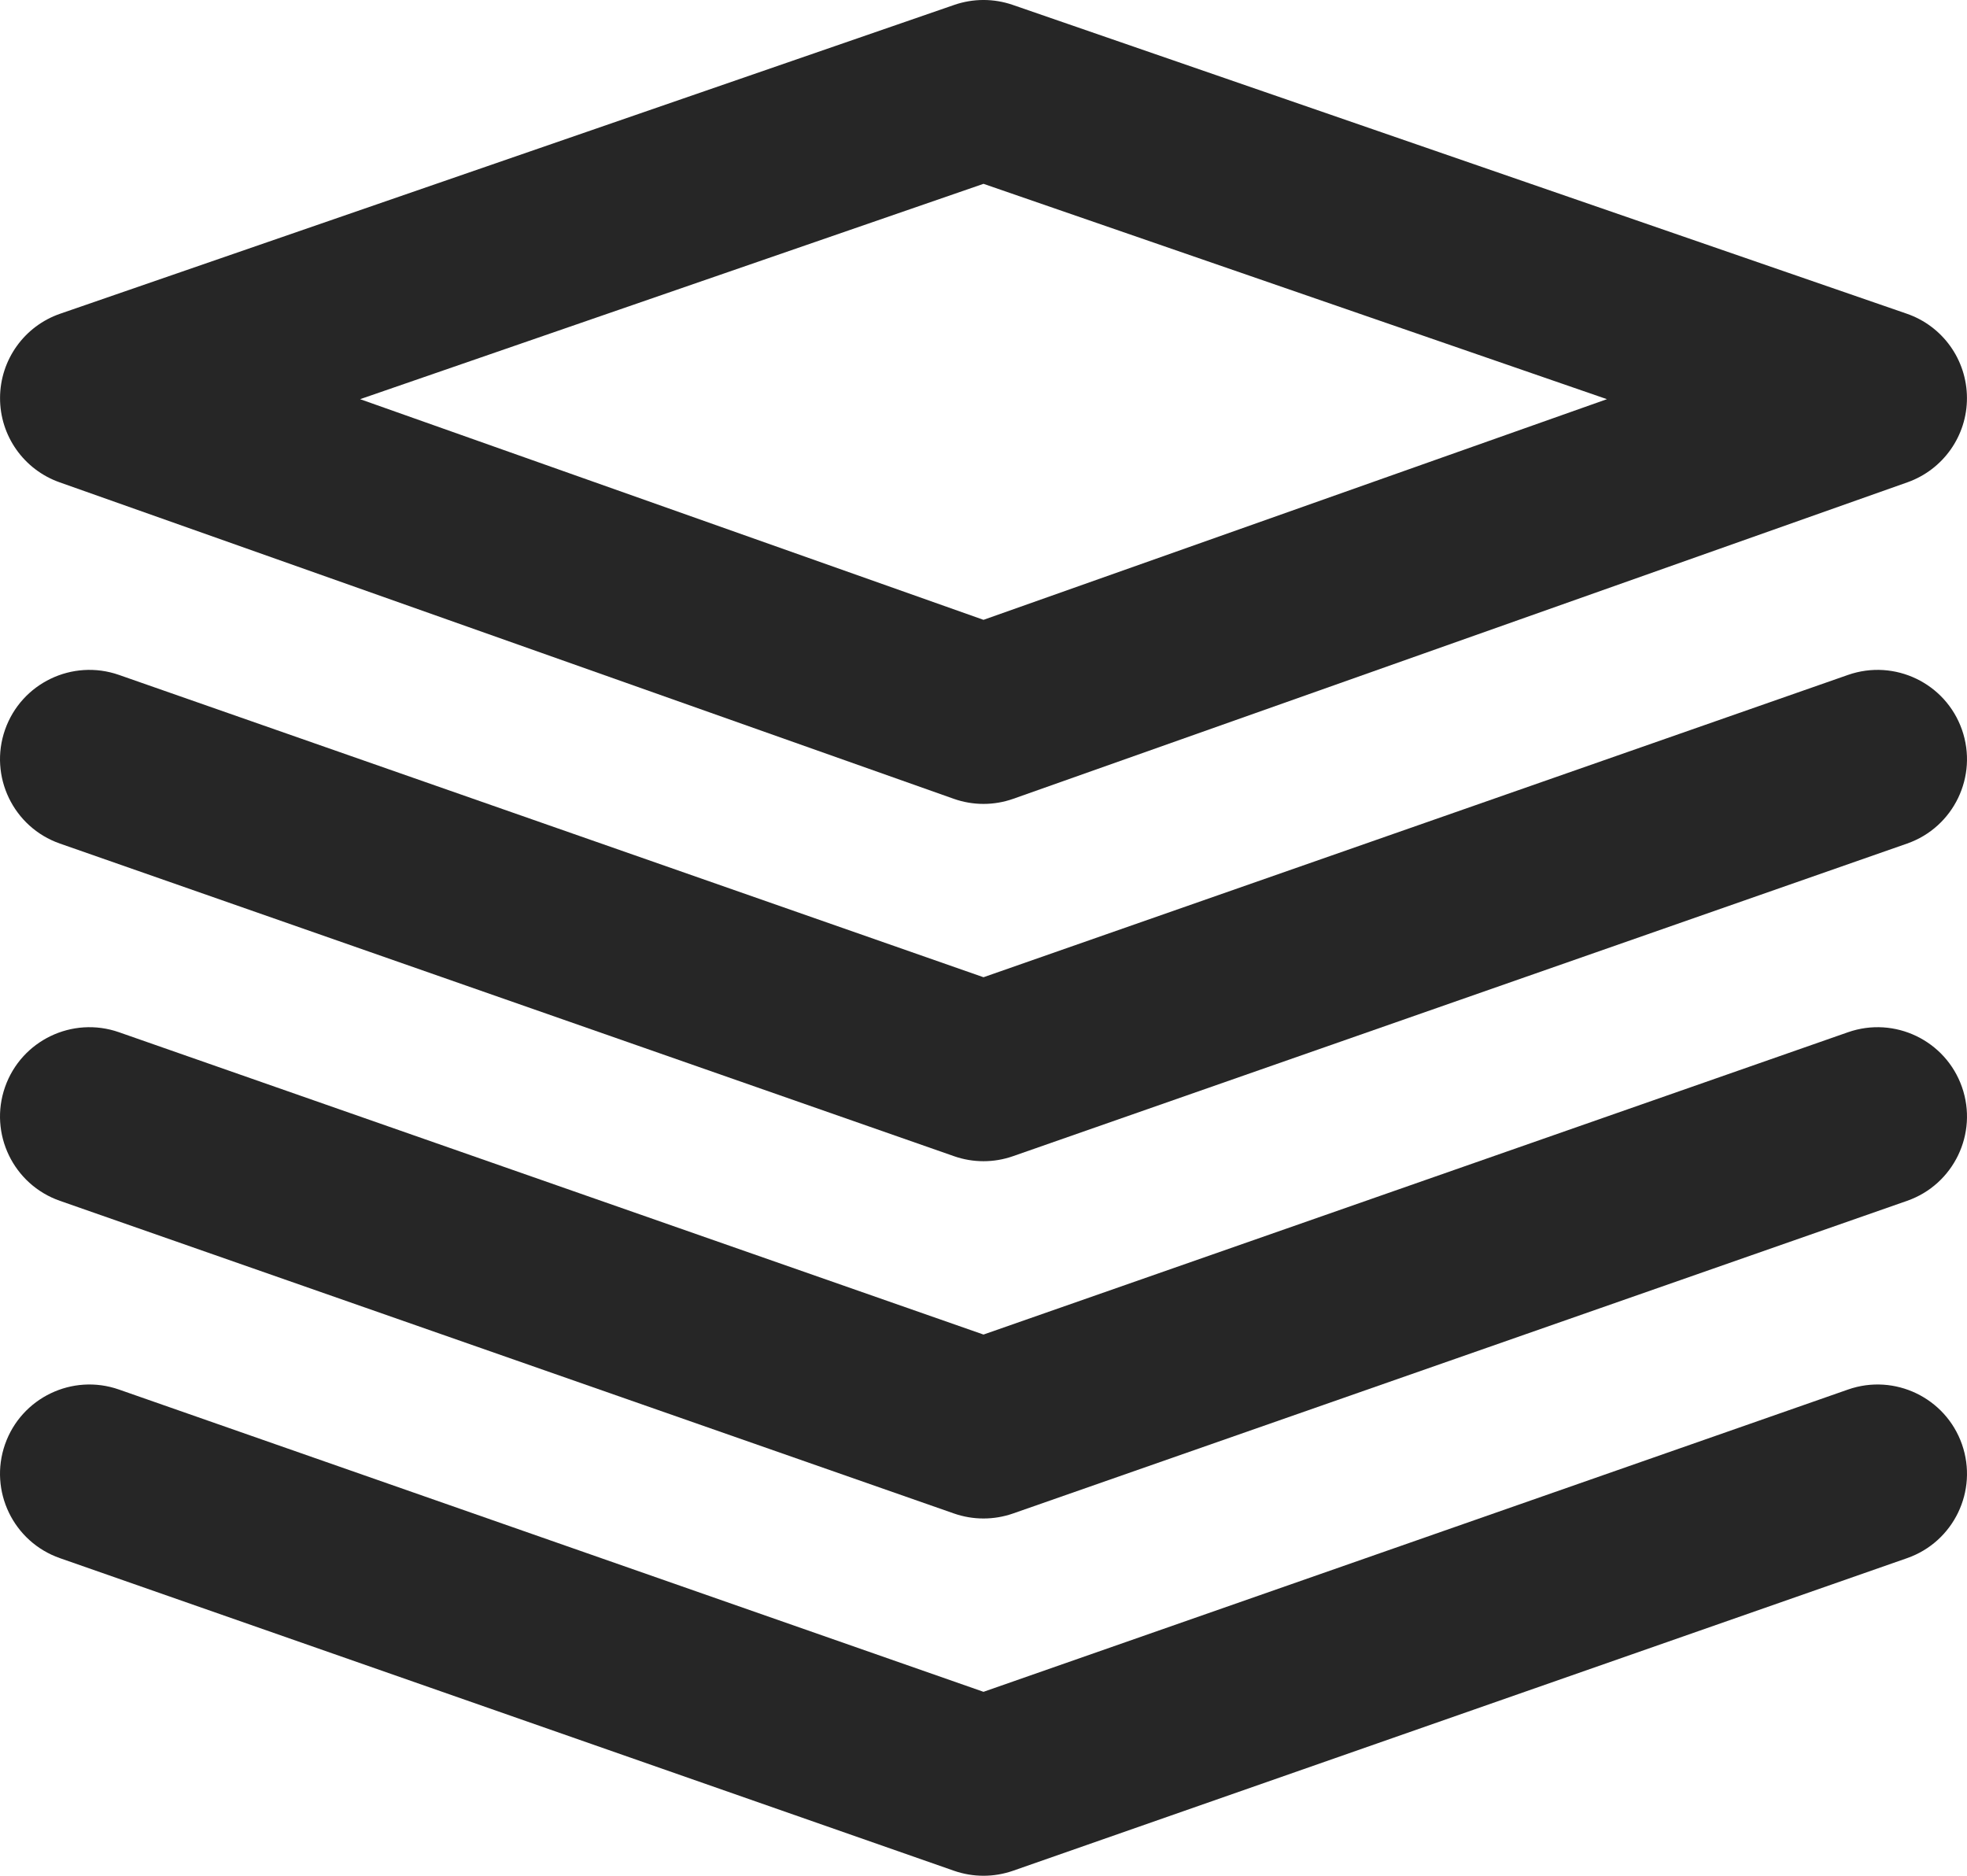 <svg width="43" height="41" viewBox="0 0 43 41" fill="none" xmlns="http://www.w3.org/2000/svg">
<path fill-rule="evenodd" clip-rule="evenodd" d="M22.139 0.107C21.725 -0.036 21.275 -0.036 20.861 0.107L1.316 6.857C0.531 7.128 0.004 7.865 0.001 8.695C-0.003 9.524 0.519 10.265 1.302 10.542L20.847 17.459C21.27 17.609 21.73 17.609 22.153 17.459L41.698 10.542C42.48 10.265 43.003 9.524 42.999 8.695C42.996 7.865 42.469 7.128 41.684 6.857L22.139 0.107ZM21.5 13.548L7.872 8.725L21.5 4.018L35.129 8.725L21.5 13.548Z" fill="black" fill-opacity="0.85"/>
<path d="M2.601 14.752C1.582 14.396 0.467 14.932 0.11 15.95C-0.246 16.968 0.291 18.082 1.309 18.438L20.854 25.271C21.272 25.418 21.728 25.418 22.146 25.271L41.691 18.438C42.709 18.082 43.246 16.968 42.89 15.95C42.533 14.932 41.418 14.396 40.399 14.752L21.5 21.36L2.601 14.752Z" fill="black" fill-opacity="0.85"/>
<path d="M0.11 23.76C0.467 22.742 1.582 22.206 2.601 22.562L21.5 29.17L40.399 22.562C41.418 22.206 42.533 22.742 42.89 23.76C43.246 24.777 42.709 25.891 41.691 26.247L22.146 33.081C21.728 33.227 21.272 33.227 20.854 33.081L1.309 26.247C0.291 25.891 -0.246 24.777 0.11 23.76Z" fill="black" fill-opacity="0.85"/>
<path d="M2.601 30.372C1.582 30.015 0.467 30.552 0.11 31.569C-0.246 32.587 0.291 33.701 1.309 34.057L20.854 40.89C21.272 41.036 21.728 41.036 22.146 40.89L41.691 34.057C42.709 33.701 43.246 32.587 42.89 31.569C42.533 30.552 41.418 30.015 40.399 30.372L21.5 36.979L2.601 30.372Z" fill="black" fill-opacity="0.85"/>
</svg>

